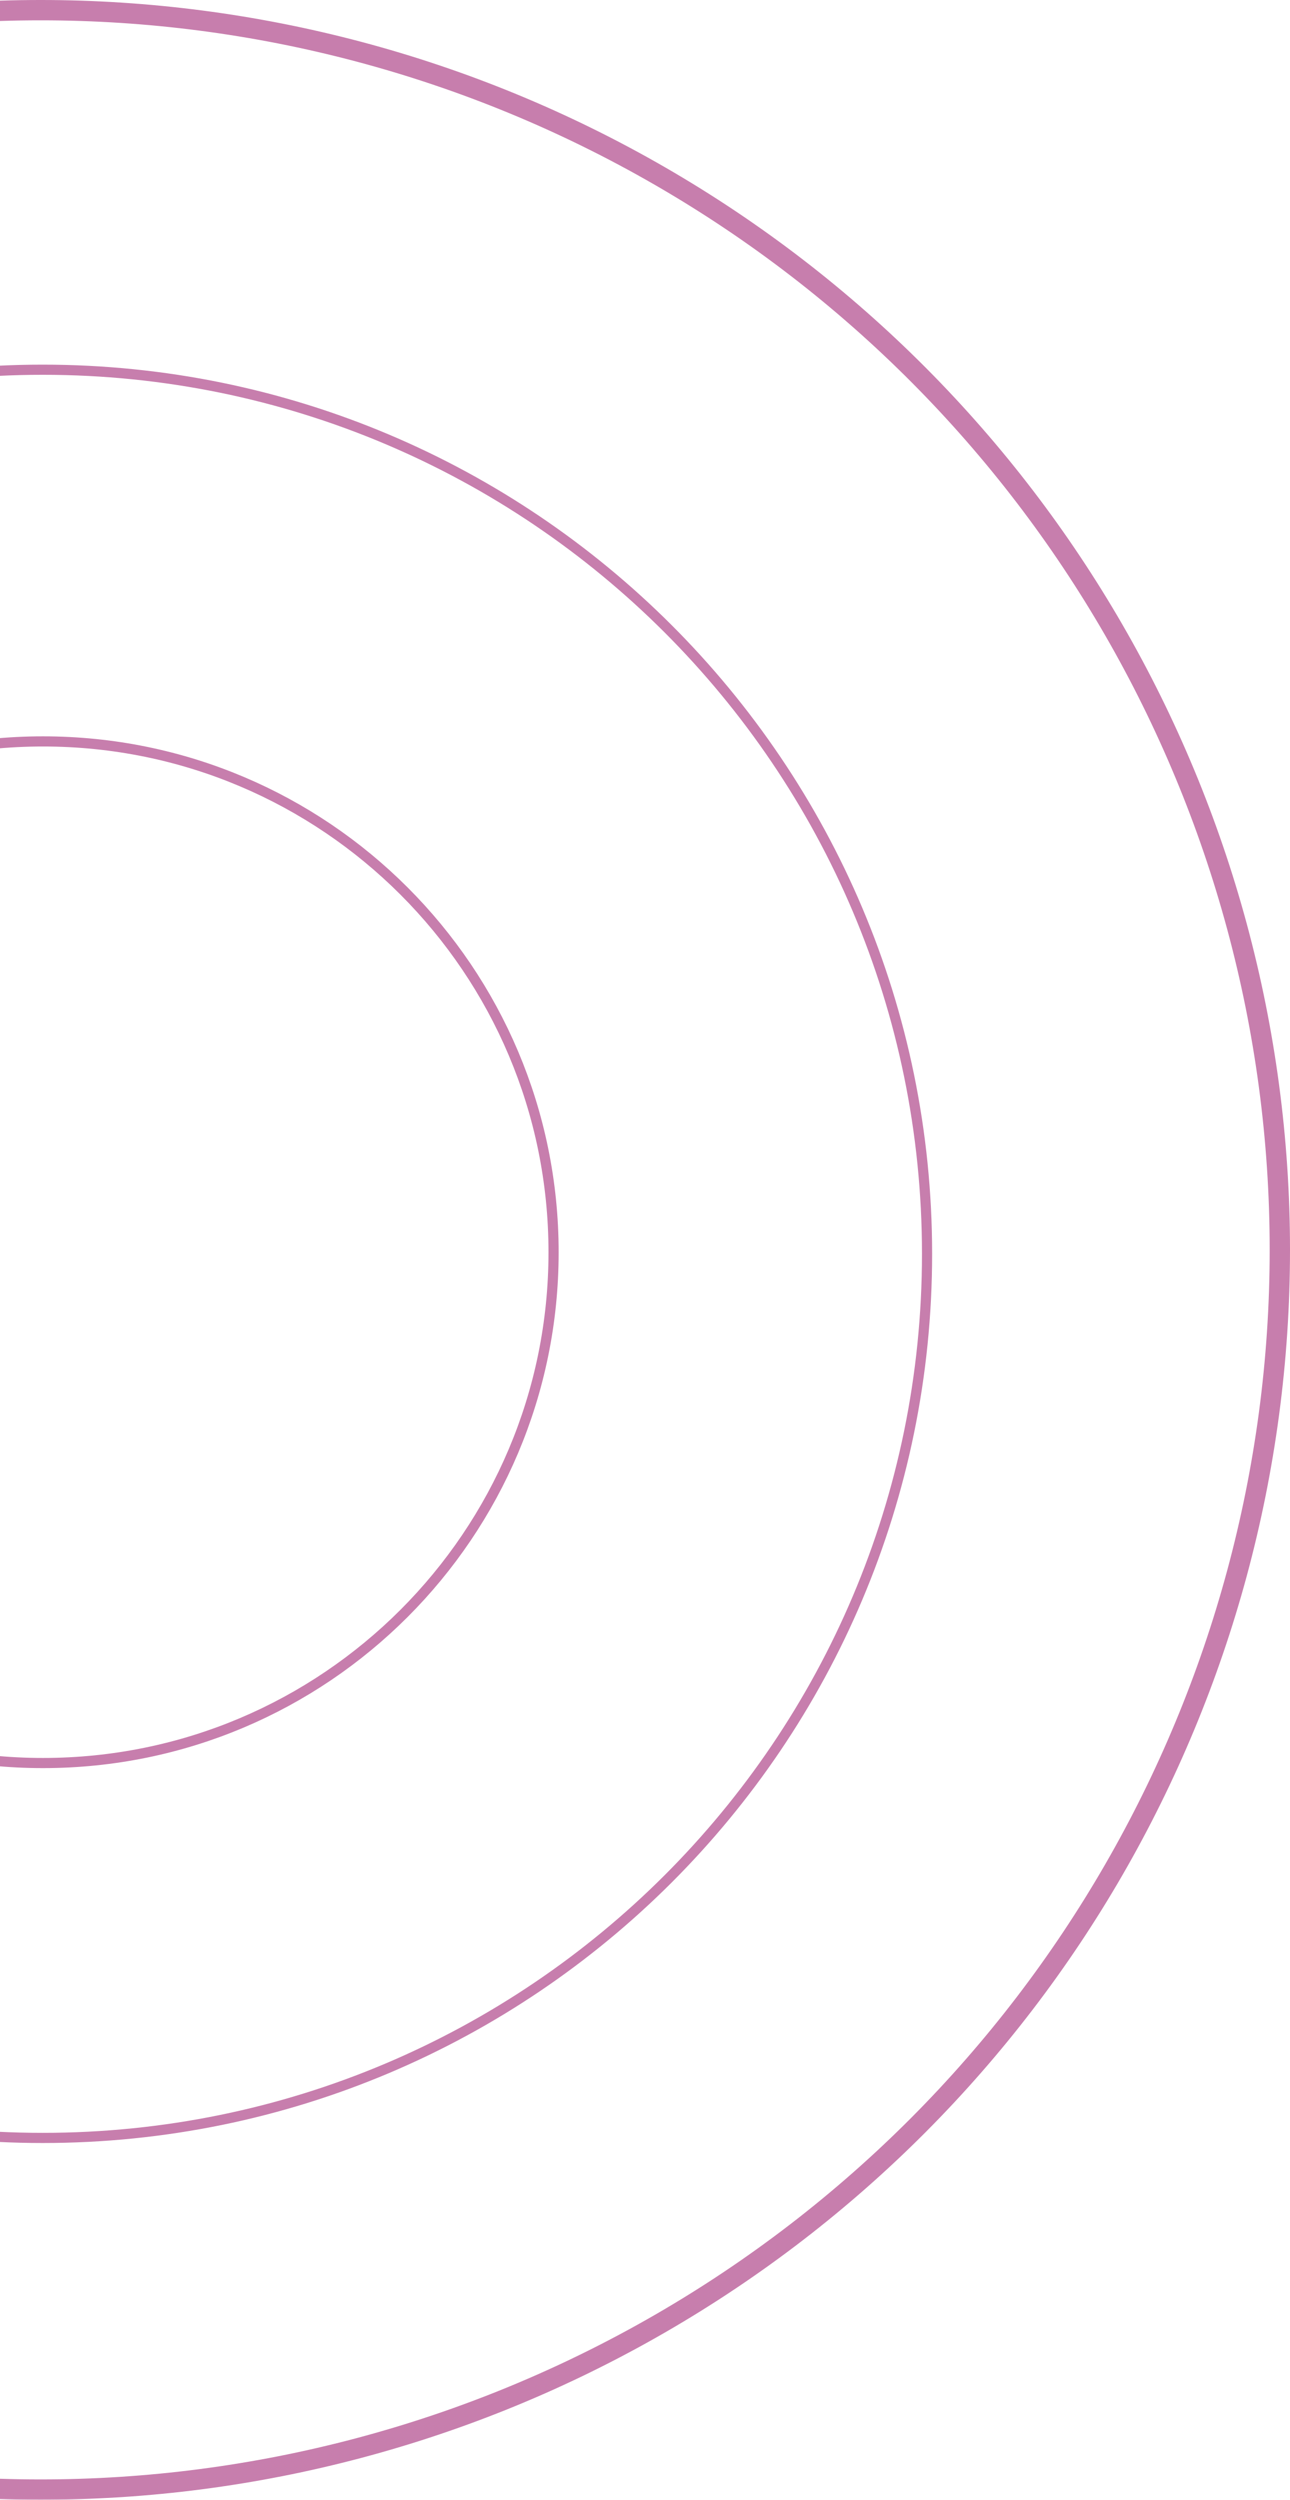 <svg width="127" height="246" viewBox="0 0 127 246" fill="none" xmlns="http://www.w3.org/2000/svg">
<g opacity="0.6">
<circle cx="4" cy="123" r="122" stroke="#A22877" stroke-width="2"/>
<path d="M4.23 72.962C31.993 72.962 54.499 95.469 54.499 123.231C54.499 150.994 31.993 173.5 4.23 173.5C-23.532 173.5 -46.039 150.994 -46.039 123.231C-46.039 95.469 -23.532 72.962 4.23 72.962Z" stroke="#A22877"/>
<path d="M4.2 36.384C52.286 36.384 91.267 75.338 91.268 123.389C91.268 171.44 52.287 210.394 4.2 210.394C-43.886 210.394 -82.867 171.44 -82.867 123.389C-82.867 75.338 -43.886 36.384 4.2 36.384Z" stroke="#A22877"/>
</g>
</svg>
